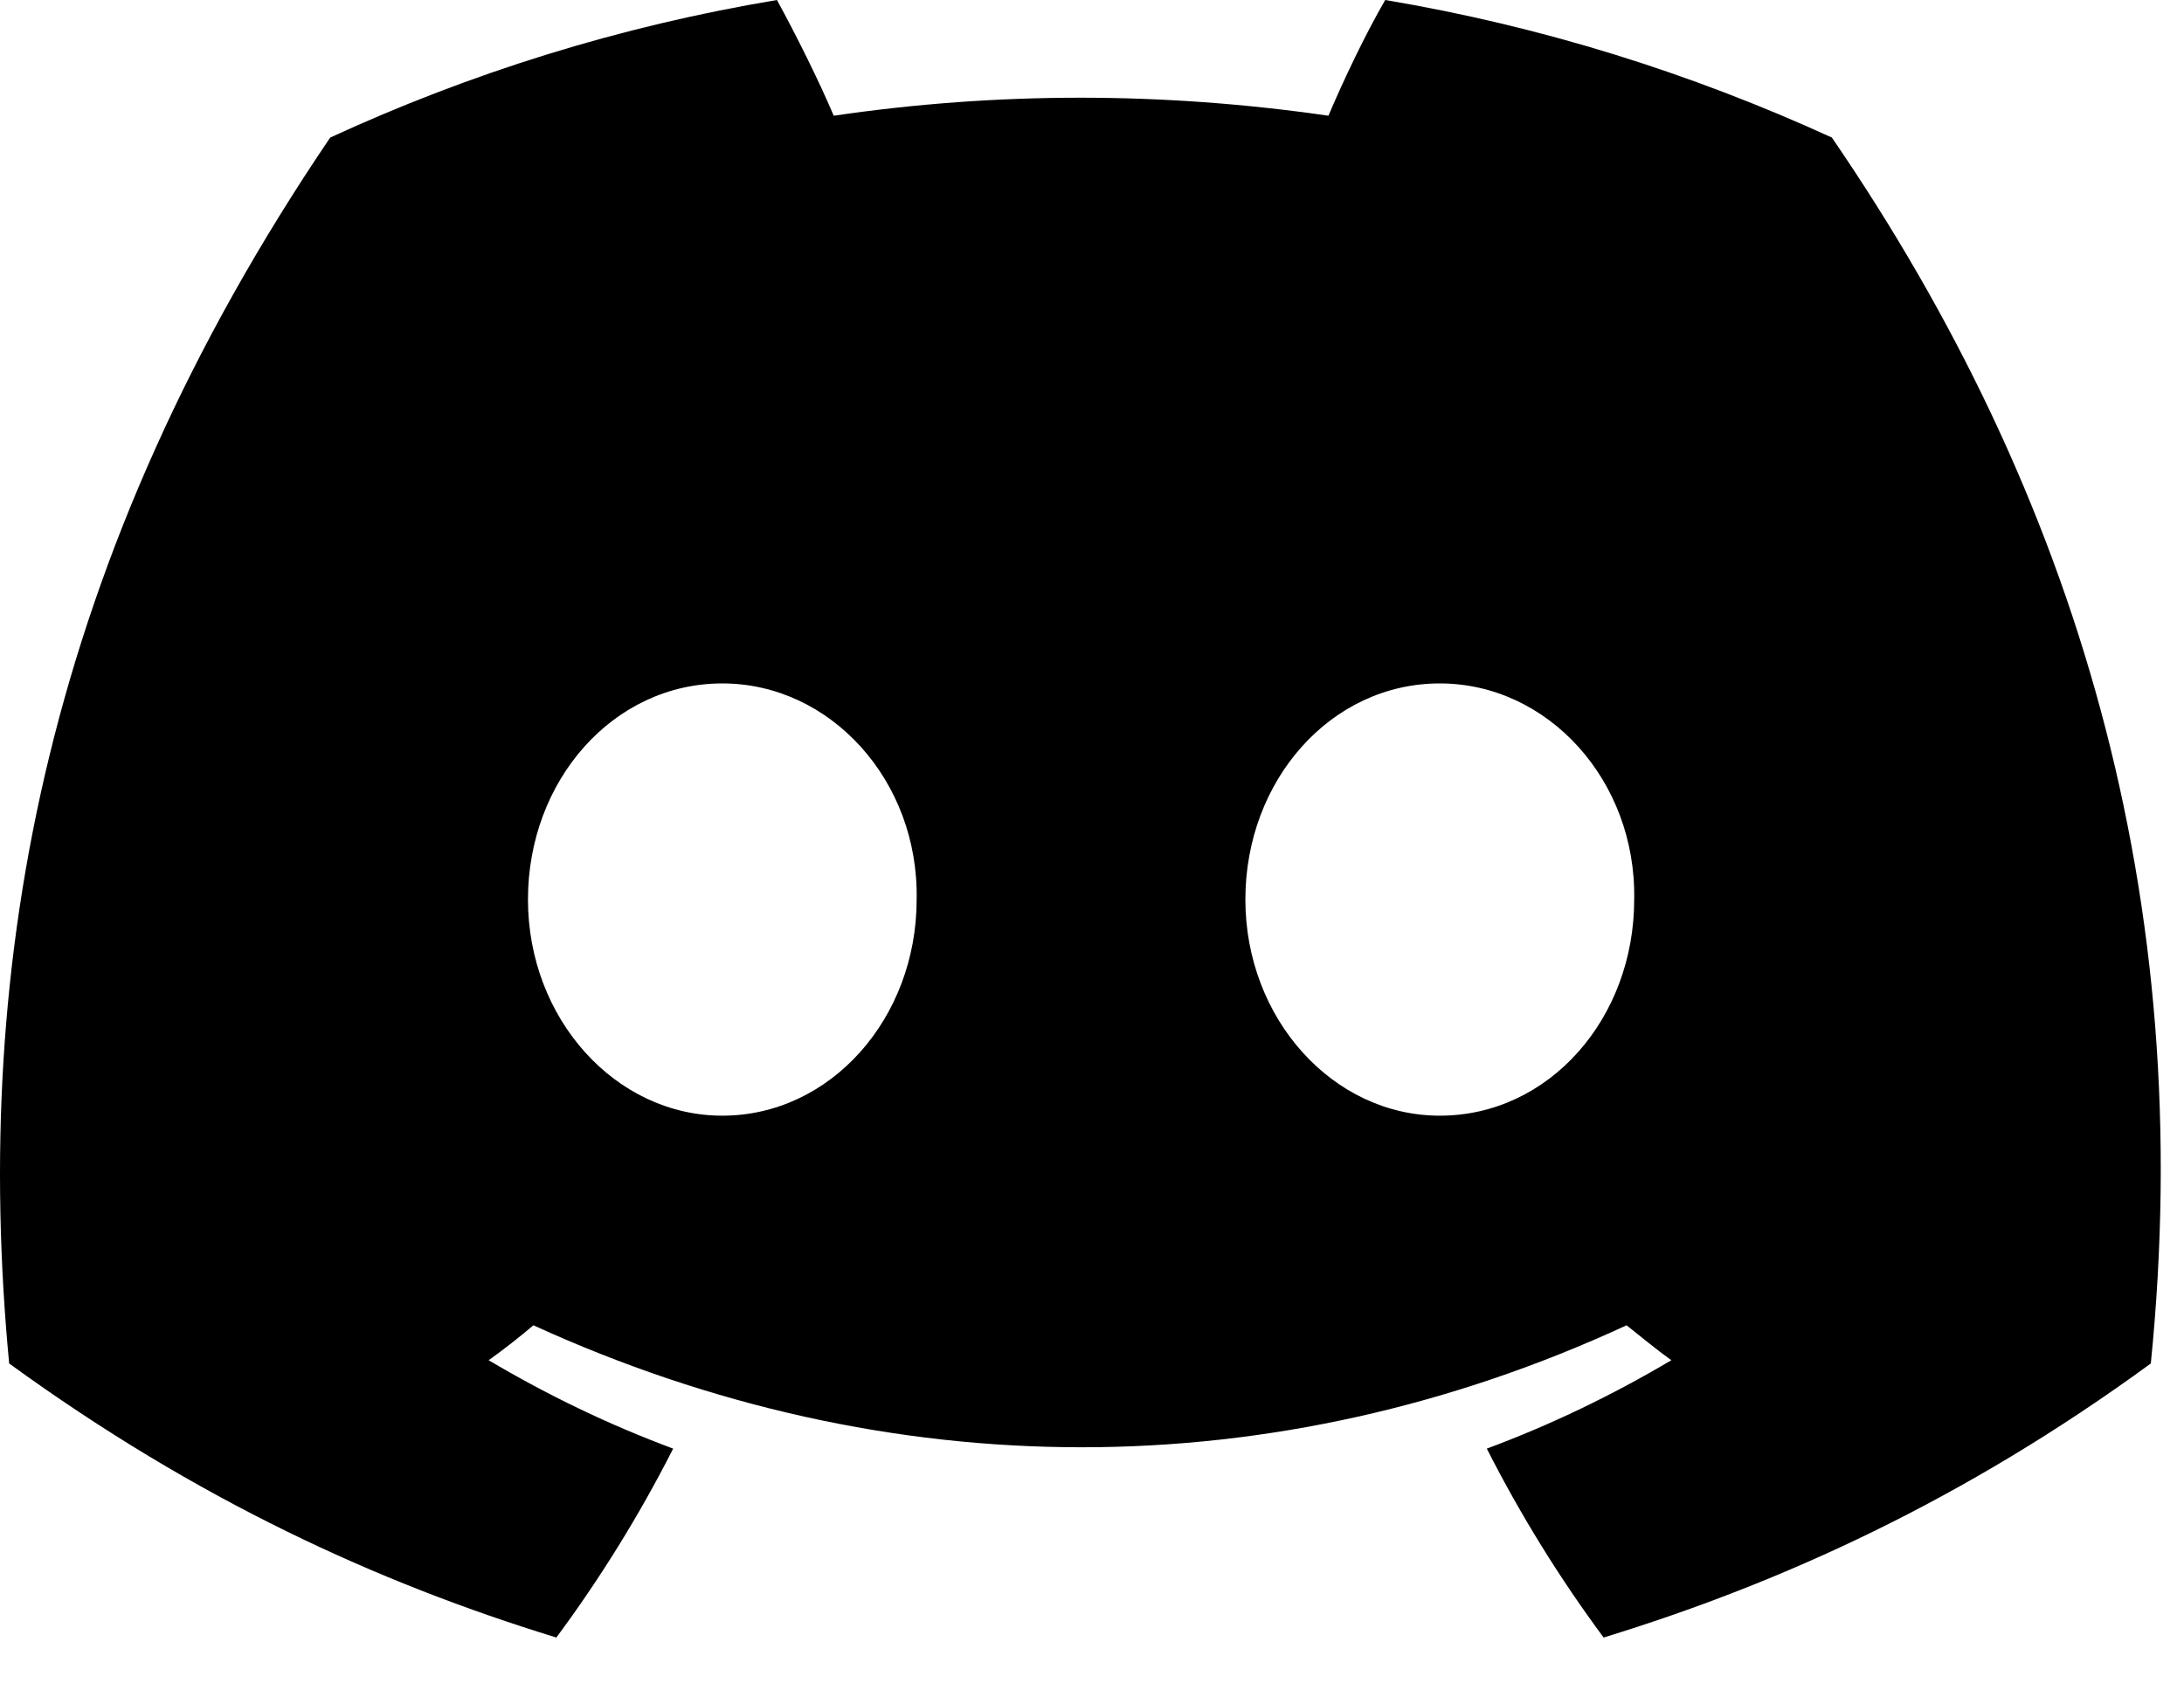 <svg width="31" height="24" viewBox="0 0 31 24" fill="none" xmlns="http://www.w3.org/2000/svg">
<path d="M26.002 1.953C24.002 1.038 21.879 0.372 19.662 0C19.383 0.48 19.073 1.131 18.856 1.643C16.499 1.302 14.159 1.302 11.834 1.643C11.617 1.131 11.291 0.48 11.028 0C8.796 0.372 6.672 1.038 4.687 1.953C0.673 7.874 -0.412 13.655 0.13 19.358C2.796 21.296 5.369 22.474 7.897 23.249C8.517 22.412 9.075 21.513 9.555 20.567C8.641 20.227 7.773 19.808 6.936 19.312C7.153 19.157 7.37 18.987 7.571 18.816C12.624 21.125 18.097 21.125 23.088 18.816C23.305 18.987 23.506 19.157 23.723 19.312C22.886 19.808 22.018 20.227 21.104 20.567C21.584 21.513 22.142 22.412 22.762 23.249C25.288 22.474 27.877 21.296 30.529 19.358C31.195 12.756 29.473 7.021 26.002 1.953ZM10.253 15.84C8.734 15.84 7.494 14.461 7.494 12.771C7.494 11.082 8.703 9.703 10.253 9.703C11.787 9.703 13.043 11.082 13.011 12.771C13.011 14.461 11.787 15.84 10.253 15.84ZM20.437 15.84C18.918 15.84 17.677 14.461 17.677 12.771C17.677 11.082 18.887 9.703 20.437 9.703C21.972 9.703 23.227 11.082 23.196 12.771C23.196 14.461 21.987 15.84 20.437 15.84Z" fill="black"/>
</svg>
